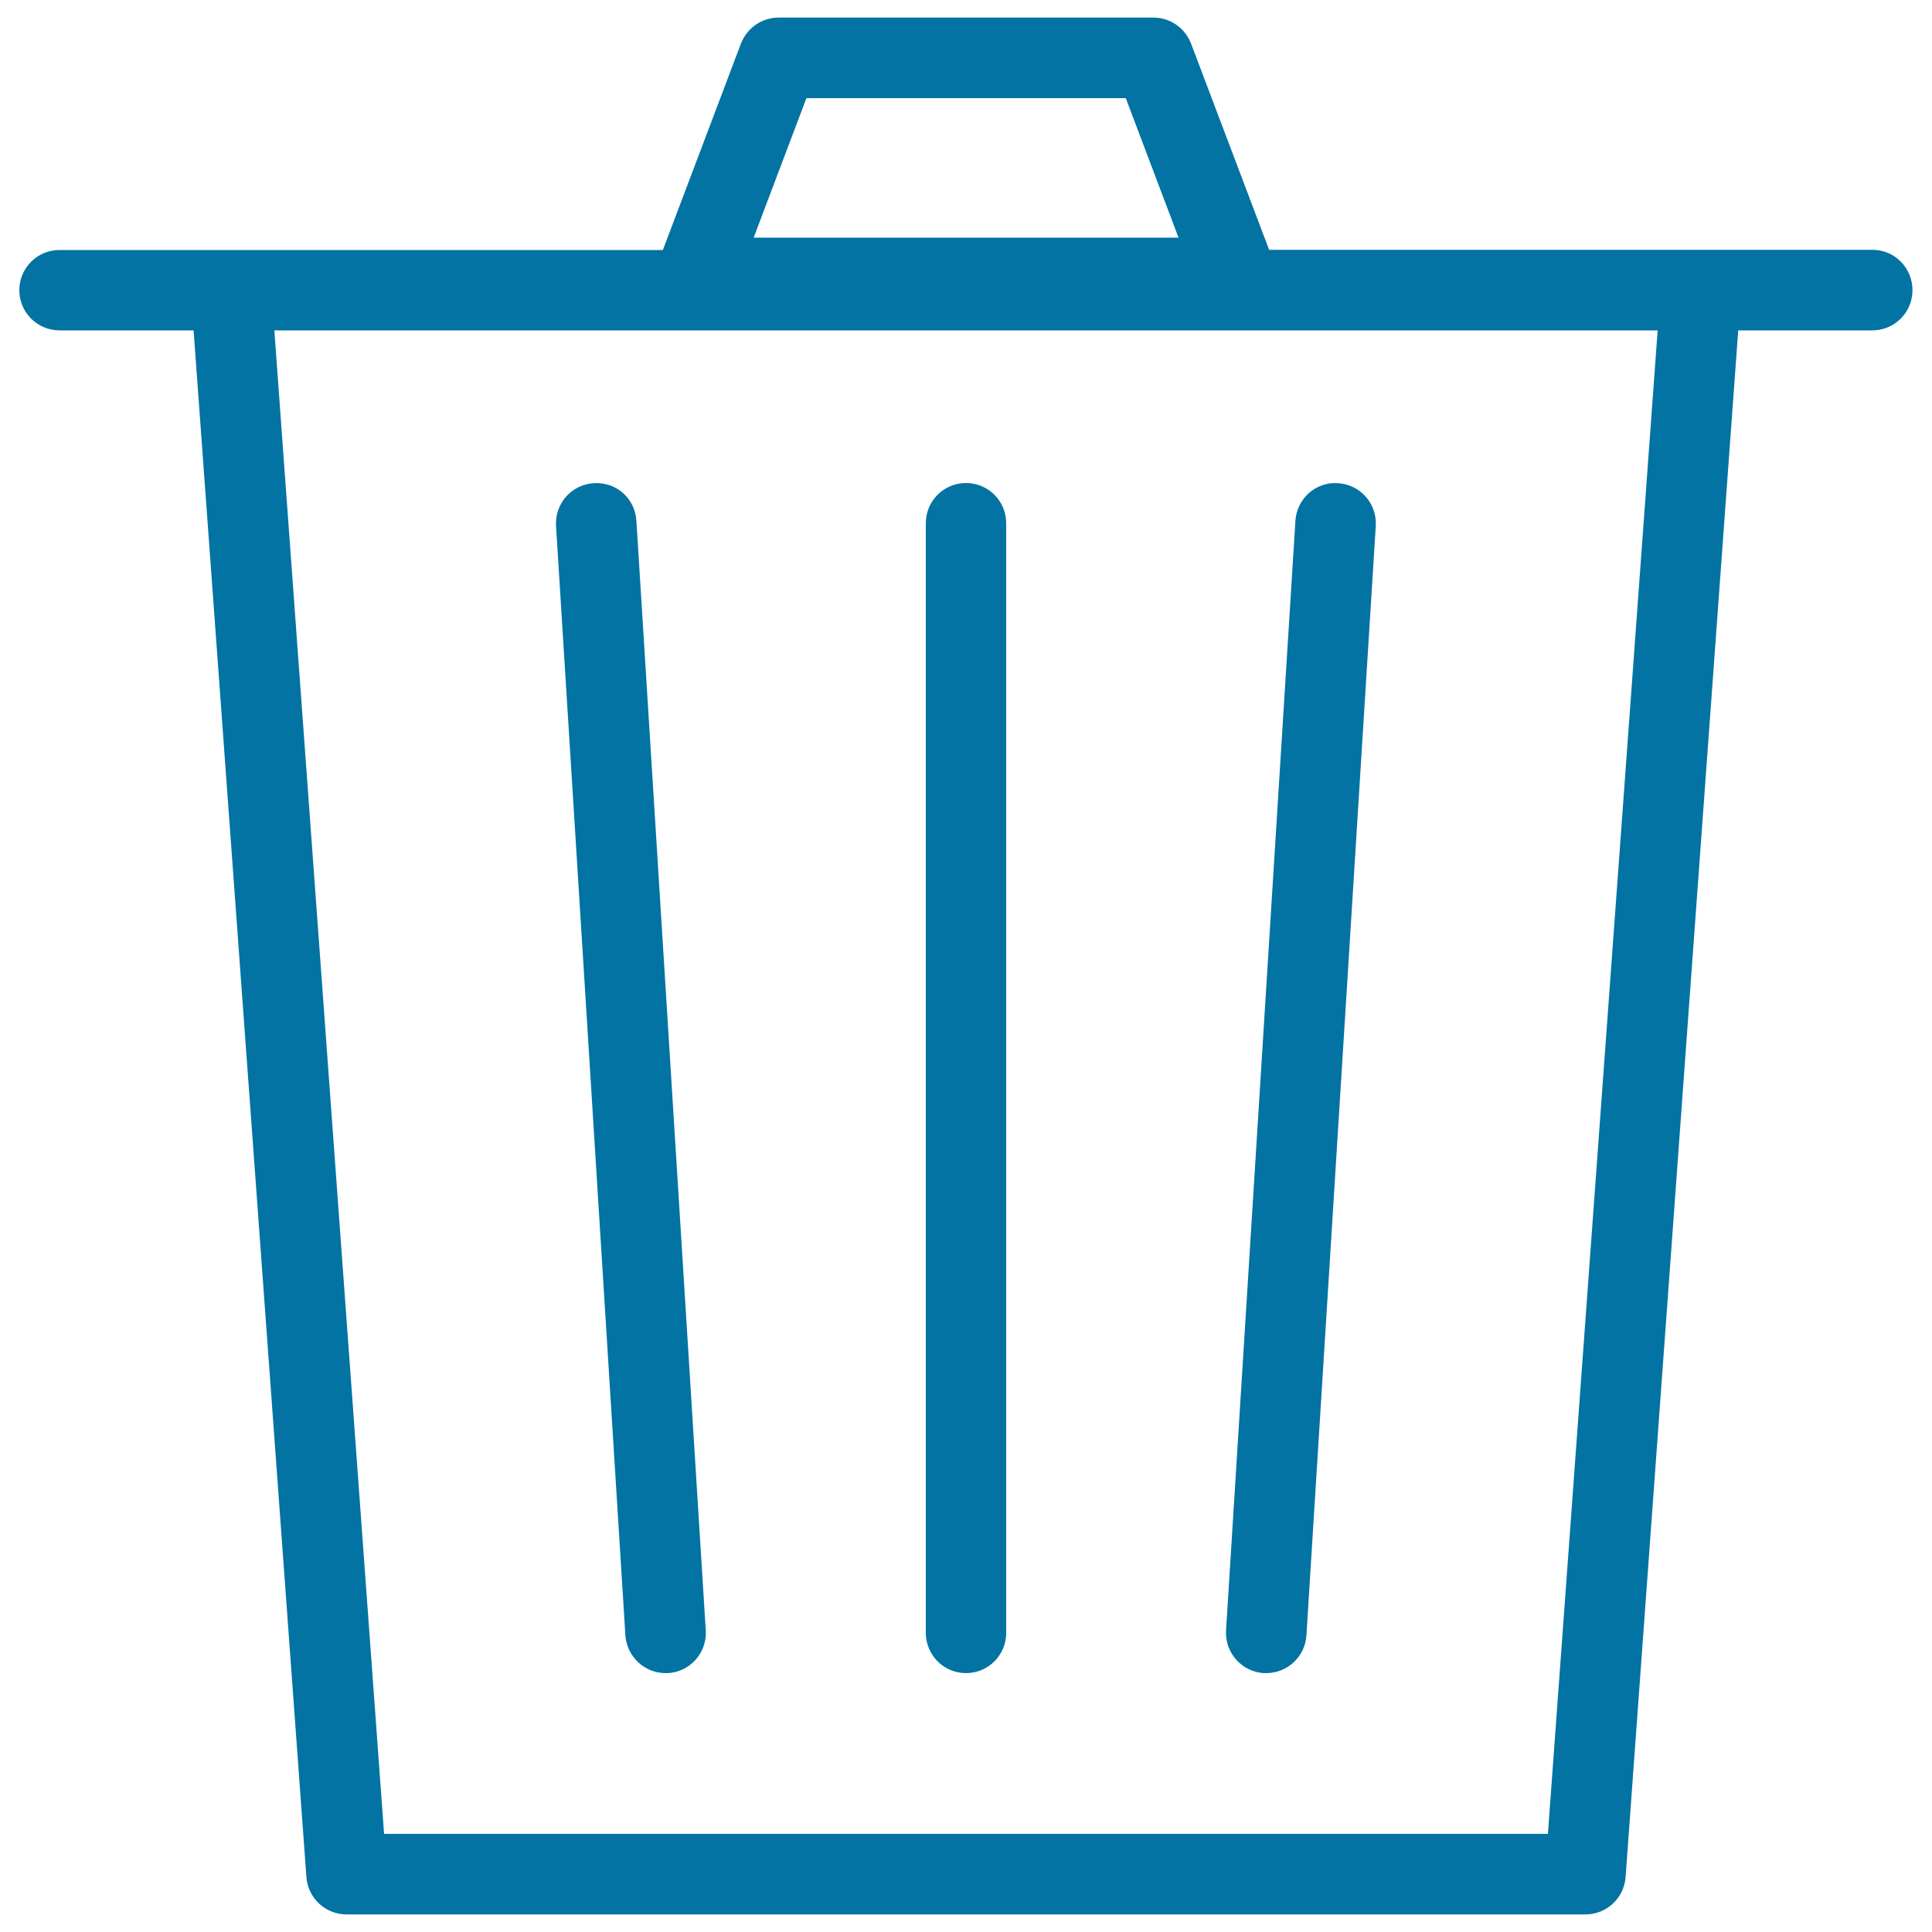 <svg xmlns="http://www.w3.org/2000/svg" viewBox="0 0 1000 1000" style="fill:#0273a2">
<title>Thin  Recycle Bin Delete Garbage SVG icon</title>
<path d="M969.2,129.3h-88.8H656.9L616.5,22.6c-3.1-8.1-10.8-13.5-19.5-13.5H403c-8.7,0-16.4,5.4-19.5,13.5l-40.4,106.8H119.6H30.8c-11.5,0-20.8,9.3-20.8,20.8S19.3,171,30.8,171h69.4l58.4,800.6c0.8,10.9,9.9,19.3,20.8,19.3h641.2c10.9,0,20-8.4,20.8-19.3L899.7,171h69.4c11.5,0,20.8-9.3,20.8-20.8S980.7,129.3,969.2,129.3z M417.4,50.8h165.3l27.3,72.2H390.1L417.4,50.8z M801.2,949.2H198.8L142,171h716L801.2,949.2z"/><path d="M500,866c11.5,0,20.8-9.3,20.8-20.8V270.8c0-11.5-9.3-20.8-20.8-20.8c-11.5,0-20.8,9.3-20.8,20.8v574.3C479.2,856.7,488.5,866,500,866z"/><path d="M654.1,866c0.4,0,0.9,0,1.3,0c10.9,0,20.1-8.5,20.8-19.5l35.9-574.3c0.7-11.5-8-21.4-19.5-22.1c-11.5-0.9-21.4,8-22.1,19.5l-35.9,574.3C633.9,855.4,642.7,865.3,654.1,866z"/><path d="M344.5,866c0.4,0,0.9,0,1.3,0c11.5-0.7,20.2-10.6,19.5-22.1l-35.9-574.3c-0.7-11.5-10.3-20.3-22.1-19.5c-11.5,0.7-20.2,10.6-19.5,22.1l35.9,574.3C324.5,857.5,333.6,866,344.5,866z"/>
</svg>